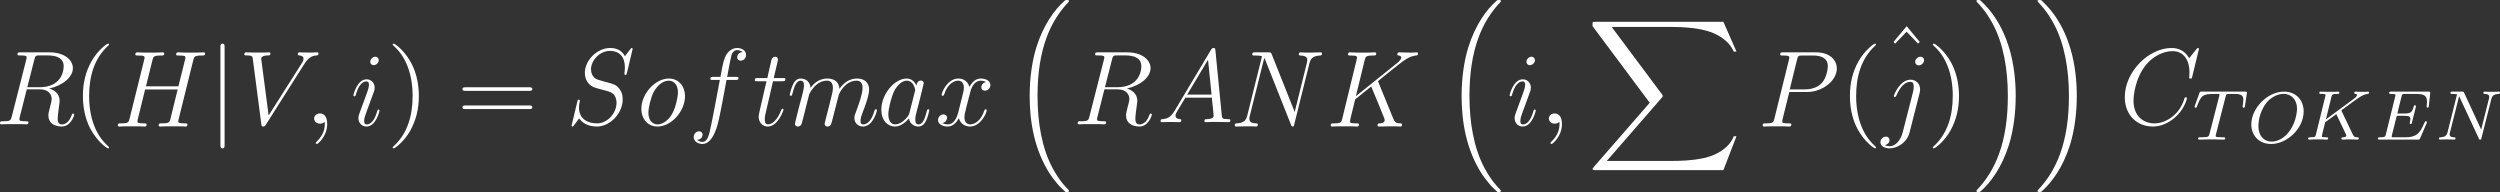<?xml version="1.0" encoding="UTF-8"?>
<svg width="573px" height="44px" viewBox="0 0 573 44" version="1.1" xmlns="http://www.w3.org/2000/svg" xmlns:xlink="http://www.w3.org/1999/xlink">
    <rect x="0" y="0" width="573" height="44" fill="#333333" stroke="none"/>
    <title>R</title>
    <g id="页面-1" stroke="none" stroke-width="1" fill="none" fill-rule="evenodd">
        <g id="首页" transform="translate(-1114, -1141)" fill="#FFFFFF" fill-rule="nonzero">
            <g id="equation-(3)" transform="translate(1114, 1141)">
                <g id="g3-82-link" transform="translate(0, 12)">
                    <path d="M7.874,1.642 C8.095,0.749 8.193,0.7 9.15,0.7 L10.916,0.7 C13.026,0.7 14.596,1.328 14.596,3.212 C14.596,4.443 13.958,7.993 9.027,7.993 L6.255,7.993 L7.874,1.642 Z M11.284,8.283 C14.326,7.631 16.706,5.699 16.706,3.622 C16.706,1.739 14.768,0 11.358,0 L4.71,0 C4.219,0 3.999,0 3.999,0.459 C3.999,0.7 4.17,0.7 4.636,0.7 C6.108,0.7 6.108,0.893 6.108,1.159 C6.108,1.207 6.108,1.352 6.01,1.714 L2.698,14.706 C2.478,15.551 2.429,15.793 0.736,15.793 C0.172,15.793 0,15.793 0,16.251 C0,16.493 0.27,16.493 0.343,16.493 C0.785,16.493 1.3,16.445 1.766,16.445 L4.661,16.445 C5.102,16.445 5.618,16.493 6.059,16.493 C6.255,16.493 6.525,16.493 6.525,16.034 C6.525,15.793 6.304,15.793 5.937,15.793 C4.44,15.793 4.44,15.599 4.44,15.358 C4.44,15.334 4.44,15.165 4.489,14.972 L6.133,8.476 L9.076,8.476 C11.407,8.476 11.848,9.925 11.848,10.722 C11.848,11.084 11.603,12.026 11.431,12.653 C11.162,13.764 11.088,14.03 11.088,14.489 C11.088,16.203 12.511,17 14.154,17 C16.141,17 17,14.609 17,14.271 C17,14.102 16.877,14.03 16.73,14.03 C16.534,14.03 16.485,14.175 16.436,14.368 C15.847,16.082 14.841,16.517 14.228,16.517 C13.615,16.517 13.222,16.251 13.222,15.165 C13.222,14.585 13.517,12.388 13.541,12.267 C13.664,11.374 13.664,11.277 13.664,11.084 C13.664,9.321 12.216,8.572 11.284,8.283 Z" id="g3-82"></path>
                </g>
                <g id="g4-40-link" transform="translate(19, 10)">
                    <path d="M6,23.808 C6,23.736 6,23.688 5.551,23.281 C2.907,20.859 1.427,16.903 1.427,12.012 C1.427,7.361 2.67,3.357 5.736,0.527 C6,0.312 6,0.264 6,0.192 C6,0.048 5.868,0 5.762,0 C5.419,0 3.251,1.726 1.956,4.076 C0.608,6.497 0,9.063 0,12.012 C0,14.146 0.37,16.999 1.744,19.564 C3.304,22.442 5.471,24 5.762,24 C5.868,24 6,23.952 6,23.808 Z" id="g4-40"></path>
                </g>
                <g id="g3-72-link" transform="translate(27, 12)">
                    <path d="M17.291,1.817 C17.512,0.971 17.562,0.722 19.31,0.722 C19.754,0.722 20,0.722 20,0.274 C20,0 19.778,0 19.631,0 C19.187,0 18.67,0.05 18.202,0.05 L15.296,0.05 C14.828,0.05 14.31,0 13.842,0 C13.67,0 13.374,0 13.374,0.473 C13.374,0.722 13.547,0.722 14.015,0.722 C15.493,0.722 15.493,0.921 15.493,1.195 C15.493,1.245 15.493,1.394 15.394,1.767 L13.892,7.791 L6.453,7.791 L7.931,1.817 C8.153,0.971 8.202,0.722 9.951,0.722 C10.394,0.722 10.64,0.722 10.64,0.274 C10.64,0 10.419,0 10.271,0 C9.828,0 9.31,0.05 8.842,0.05 L5.936,0.05 C5.468,0.05 4.951,0 4.483,0 C4.31,0 4.015,0 4.015,0.473 C4.015,0.722 4.187,0.722 4.655,0.722 C6.133,0.722 6.133,0.921 6.133,1.195 C6.133,1.245 6.133,1.394 6.034,1.767 L2.709,15.158 C2.488,16.029 2.438,16.278 0.739,16.278 C0.172,16.278 0,16.278 0,16.751 C0,17 0.271,17 0.345,17 C0.788,17 1.305,16.95 1.773,16.95 L4.68,16.95 C5.148,16.95 5.665,17 6.133,17 C6.33,17 6.601,17 6.601,16.527 C6.601,16.278 6.379,16.278 6.01,16.278 C4.507,16.278 4.507,16.079 4.507,15.83 C4.507,15.805 4.507,15.631 4.557,15.432 L6.256,8.512 L13.719,8.512 C13.301,10.155 12.044,15.357 11.995,15.507 C11.724,16.253 11.33,16.253 9.877,16.278 C9.581,16.278 9.36,16.278 9.36,16.751 C9.36,17 9.631,17 9.704,17 C10.148,17 10.665,16.95 11.133,16.95 L14.039,16.95 C14.507,16.95 15.025,17 15.493,17 C15.69,17 15.961,17 15.961,16.527 C15.961,16.278 15.739,16.278 15.37,16.278 C13.867,16.278 13.867,16.079 13.867,15.83 C13.867,15.805 13.867,15.631 13.916,15.432 L17.291,1.817 Z" id="g3-72"></path>
                </g>
                <g id="g1-106-link" transform="translate(50, 10)">
                    <path d="M1.478,0.864 C1.478,0.432 1.478,0 1,0 C0.522,0 0.522,0.432 0.522,0.864 L0.522,23.136 C0.522,23.568 0.522,24 1,24 C1.478,24 1.478,23.568 1.478,23.136 L1.478,0.864 Z" id="g1-106"></path>
                </g>
                <g id="g3-86-link" transform="translate(56, 12)">
                    <path d="M13.741,2.68 C14.568,1.376 15.322,0.797 16.562,0.7 C16.805,0.676 17,0.676 17,0.241 C17,0.145 16.951,0 16.732,0 C16.295,0 15.249,0.048 14.811,0.048 C14.106,0.048 13.376,0 12.695,0 C12.501,0 12.258,0 12.258,0.459 C12.258,0.676 12.476,0.7 12.574,0.7 C13.474,0.773 13.571,1.207 13.571,1.497 C13.571,1.859 13.23,2.415 13.206,2.439 L5.569,14.464 L3.867,1.449 C3.867,0.749 5.132,0.7 5.399,0.7 C5.764,0.7 5.983,0.7 5.983,0.241 C5.983,0 5.715,0 5.642,0 C5.229,0 4.742,0.048 4.329,0.048 L2.967,0.048 C1.192,0.048 0.462,0 0.438,0 C0.292,0 0,0 0,0.435 C0,0.7 0.17,0.7 0.559,0.7 C1.8,0.7 1.873,0.918 1.946,1.521 L3.891,16.42 C3.964,16.928 3.964,17 4.305,17 C4.597,17 4.718,16.928 4.961,16.541 L13.741,2.68 Z" id="g3-86"></path>
                </g>
                <g id="g3-59-link" transform="translate(72, 26)">
                    <path d="M3,2.438 C3,1.038 2.472,0 1.333,0 C0.444,0 0,0.628 0,1.159 C0,1.69 0.417,2.341 1.361,2.341 C1.722,2.341 2.028,2.245 2.278,2.028 C2.333,1.979 2.361,1.979 2.389,1.979 C2.444,1.979 2.444,2.317 2.444,2.438 C2.444,3.234 2.278,4.803 0.667,6.372 C0.361,6.662 0.361,6.71 0.361,6.759 C0.361,6.879 0.5,7 0.639,7 C0.861,7 3,5.214 3,2.438 Z" id="g3-59"></path>
                </g>
                <g id="g3-105-link" transform="translate(81, 13)">
                    <path d="M6,12.33 C6,12.21 5.906,12.114 5.766,12.114 C5.555,12.114 5.531,12.186 5.414,12.594 C4.805,14.777 3.844,15.52 3.07,15.52 C2.789,15.52 2.461,15.448 2.461,14.729 C2.461,14.081 2.742,13.361 3,12.642 L4.641,8.18 C4.711,7.988 4.875,7.556 4.875,7.1 C4.875,6.093 4.172,5.181 3.023,5.181 C0.867,5.181 0,8.66 0,8.852 C0,8.948 0.094,9.067 0.258,9.067 C0.469,9.067 0.492,8.972 0.586,8.636 C1.148,6.621 2.039,5.661 2.953,5.661 C3.164,5.661 3.563,5.685 3.563,6.453 C3.563,7.076 3.258,7.868 3.07,8.396 L1.43,12.858 C1.289,13.241 1.148,13.625 1.148,14.057 C1.148,15.136 1.875,16 3,16 C5.156,16 6,12.498 6,12.33 Z M5.813,0.792 C5.813,0.432 5.531,3.30631356e-13 5.016,3.30631356e-13 C4.477,3.30631356e-13 3.867,0.528 3.867,1.151 C3.867,1.751 4.359,1.943 4.641,1.943 C5.273,1.943 5.813,1.319 5.813,0.792 Z" id="g3-105"></path>
                </g>
                <g id="g4-41-link" transform="translate(90, 10)">
                    <path d="M6,12.012 C6,10.19 5.736,7.217 4.256,4.436 C2.696,1.558 0.529,0 0.238,0 C0.132,0 0,0.048 0,0.192 C0,0.264 0,0.312 0.449,0.719 C3.093,3.141 4.573,7.097 4.573,11.988 C4.573,16.639 3.33,20.643 0.264,23.473 C0,23.688 0,23.736 0,23.808 C0,23.952 0.132,24 0.238,24 C0.581,24 2.749,22.274 4.044,19.924 C5.392,17.479 6,14.889 6,12.012 Z" id="g4-41"></path>
                </g>
                <g id="g4-61-link" transform="translate(106, 20)">
                    <path d="M15.216,0.83 C15.559,0.83 16,0.83 16,0.426 C16,-2.20046203e-13 15.583,-2.20046203e-13 15.216,-2.20046203e-13 L0.784,-2.20046203e-13 C0.441,-2.20046203e-13 0,-2.20046203e-13 0,0.404 C0,0.83 0.417,0.83 0.784,0.83 L15.216,0.83 Z M15.216,5 C15.559,5 16,5 16,4.596 C16,4.17 15.583,4.17 15.216,4.17 L0.784,4.17 C0.441,4.17 0,4.17 0,4.574 C0,5 0.417,5 0.784,5 L15.216,5 Z" id="g4-61"></path>
                </g>
                <g id="g3-83-link" transform="translate(131, 11)">
                    <path d="M14,0.223 C14,0 13.832,0 13.784,0 C13.688,0 13.664,0.025 13.377,0.397 C13.233,0.571 12.25,1.862 12.226,1.887 C11.435,0.273 9.853,0 8.846,0 C5.801,0 3.045,2.88 3.045,5.686 C3.045,7.548 4.123,8.64 5.298,9.062 C5.562,9.161 6.976,9.559 7.695,9.732 C8.918,10.08 9.229,10.179 9.733,10.726 C9.829,10.85 10.308,11.421 10.308,12.588 C10.308,14.897 8.247,17.28 5.849,17.28 C3.884,17.28 1.702,16.411 1.702,13.63 C1.702,13.159 1.798,12.563 1.87,12.314 C1.87,12.24 1.894,12.116 1.894,12.066 C1.894,11.967 1.846,11.843 1.654,11.843 C1.438,11.843 1.414,11.892 1.318,12.314 L0.096,17.404 C0.096,17.429 0,17.752 0,17.777 C0,18 0.192,18 0.24,18 C0.336,18 0.36,17.975 0.647,17.603 L1.75,16.113 C2.325,17.007 3.572,18 5.801,18 C8.894,18 11.723,14.897 11.723,11.793 C11.723,10.75 11.483,9.832 10.572,8.913 C10.068,8.392 9.637,8.268 7.432,7.672 C5.825,7.225 5.61,7.15 5.178,6.753 C4.771,6.331 4.459,5.735 4.459,4.891 C4.459,2.806 6.497,0.67 8.774,0.67 C11.123,0.67 12.226,2.16 12.226,4.519 C12.226,5.164 12.106,5.834 12.106,5.934 C12.106,6.157 12.298,6.157 12.37,6.157 C12.586,6.157 12.61,6.083 12.705,5.686 L14,0.223 Z" id="g3-83"></path>
                </g>
                <g id="g3-111-link" transform="translate(147, 18)">
                    <path d="M10,4.049 C10,1.732 8.506,0 6.313,0 C3.133,0 0,3.512 0,6.951 C0,9.268 1.494,11 3.687,11 C6.892,11 10,7.488 10,4.049 Z M3.711,10.512 C2.506,10.512 1.614,9.537 1.614,7.829 C1.614,6.707 2.193,4.22 2.867,3 C3.952,1.122 5.301,0.488 6.289,0.488 C7.47,0.488 8.386,1.463 8.386,3.171 C8.386,4.146 7.88,6.756 6.964,8.244 C5.976,9.878 4.651,10.512 3.711,10.512 Z" id="g3-111"></path>
                </g>
                <g id="g3-102-link" transform="translate(159, 11)">
                    <path d="M9.576,7.317 C10.061,7.317 10.255,7.317 10.255,6.857 C10.255,6.615 10.061,6.615 9.624,6.615 L7.661,6.615 C8.121,4.119 8.461,2.399 8.655,1.623 C8.8,1.042 9.309,0.485 9.939,0.485 C10.448,0.485 10.958,0.703 11.2,0.921 C10.255,1.018 9.964,1.72 9.964,2.132 C9.964,2.617 10.327,2.907 10.788,2.907 C11.273,2.907 12,2.496 12,1.575 C12,0.557 10.982,0 9.915,0 C8.873,0 7.855,0.775 7.37,1.72 C6.933,2.568 6.691,3.441 6.133,6.615 L4.509,6.615 C4.048,6.615 3.806,6.615 3.806,7.051 C3.806,7.317 3.952,7.317 4.436,7.317 L5.988,7.317 C5.552,9.57 4.558,15.046 4,17.639 C3.588,19.747 3.224,21.515 2.012,21.515 C1.939,21.515 1.236,21.515 0.8,21.055 C2.036,20.958 2.036,19.892 2.036,19.868 C2.036,19.383 1.673,19.093 1.212,19.093 C0.727,19.093 0,19.504 0,20.425 C0,21.467 1.067,22 2.012,22 C4.485,22 5.503,17.566 5.77,16.355 C6.206,14.489 7.394,8.044 7.515,7.317 L9.576,7.317 Z" id="g3-102"></path>
                </g>
                <g id="g3-116-link" transform="translate(173, 13)">
                    <path d="M4.177,5.619 L6.323,5.619 C6.767,5.619 7,5.619 7,5.165 C7,4.888 6.86,4.888 6.393,4.888 L4.34,4.888 L5.203,1.209 C5.297,0.857 5.297,0.806 5.297,0.63 C5.297,0.227 4.993,0 4.69,0 C4.503,0 3.967,0.076 3.78,0.882 L2.87,4.888 L0.677,4.888 C0.21,4.888 0,4.888 0,5.367 C0,5.619 0.163,5.619 0.607,5.619 L2.683,5.619 L1.143,12.271 C0.957,13.153 0.887,13.405 0.887,13.732 C0.887,14.917 1.657,16 2.963,16 C5.32,16 6.58,12.321 6.58,12.145 C6.58,11.994 6.487,11.918 6.347,11.918 C6.3,11.918 6.207,11.918 6.16,12.019 C6.137,12.044 6.113,12.069 5.95,12.472 C5.46,13.732 4.387,15.496 3.033,15.496 C2.333,15.496 2.287,14.866 2.287,14.312 C2.287,14.287 2.287,13.808 2.357,13.506 L4.177,5.619 Z" id="g3-116"></path>
                </g>
                <g id="g3-109-link" transform="translate(181, 18)">
                    <path d="M4.475,3.61 C4.525,3.463 5.15,2.244 6.075,1.463 C6.725,0.878 7.575,0.488 8.55,0.488 C9.55,0.488 9.9,1.22 9.9,2.195 C9.9,2.341 9.9,2.829 9.6,3.976 L8.975,6.488 C8.775,7.22 8.3,9.024 8.25,9.293 C8.15,9.659 8,10.293 8,10.39 C8,10.732 8.275,11 8.65,11 C9.4,11 9.525,10.439 9.75,9.561 L11.25,3.732 C11.3,3.537 12.6,0.488 15.35,0.488 C16.35,0.488 16.7,1.22 16.7,2.195 C16.7,3.561 15.725,6.22 15.175,7.683 C14.95,8.268 14.825,8.585 14.825,9.024 C14.825,10.122 15.6,11 16.8,11 C19.125,11 20,7.415 20,7.268 C20,7.146 19.9,7.049 19.75,7.049 C19.525,7.049 19.5,7.122 19.375,7.537 C18.8,9.488 17.875,10.512 16.875,10.512 C16.625,10.512 16.225,10.488 16.225,9.707 C16.225,9.073 16.525,8.293 16.625,8.024 C17.075,6.854 18.2,3.976 18.2,2.561 C18.2,1.098 17.325,0 15.425,0 C13.75,0 12.4,0.927 11.4,2.366 C11.325,1.049 10.5,0 8.625,0 C6.4,0 5.225,1.537 4.775,2.146 C4.7,0.756 3.675,0 2.575,0 C1.85,0 1.275,0.341 0.8,1.268 C0.35,2.146 0,3.634 0,3.732 C0,3.829 0.1,3.951 0.275,3.951 C0.475,3.951 0.5,3.927 0.65,3.366 C1.025,1.927 1.5,0.488 2.5,0.488 C3.075,0.488 3.275,0.878 3.275,1.61 C3.275,2.146 3.025,3.098 2.85,3.854 L2.15,6.488 C2.05,6.951 1.775,8.049 1.65,8.488 C1.475,9.122 1.2,10.268 1.2,10.39 C1.2,10.732 1.475,11 1.85,11 C2.15,11 2.5,10.854 2.7,10.488 C2.75,10.366 2.975,9.512 3.1,9.024 L3.65,6.829 L4.475,3.61 Z" id="g3-109"></path>
                </g>
                <g id="g3-97-link" transform="translate(202, 18)">
                    <path d="M6.452,7.854 C6.328,8.268 6.328,8.317 5.982,8.78 C5.438,9.463 4.351,10.512 3.189,10.512 C2.175,10.512 1.607,9.61 1.607,8.171 C1.607,6.829 2.373,4.098 2.843,3.073 C3.683,1.366 4.845,0.488 5.809,0.488 C7.44,0.488 7.762,2.488 7.762,2.683 C7.762,2.707 7.688,3.024 7.663,3.073 L6.452,7.854 Z M8.034,1.61 C7.762,0.976 7.094,0 5.809,0 C3.016,0 0,3.561 0,7.171 C0,9.585 1.434,11 3.115,11 C4.474,11 5.636,9.951 6.328,9.146 C6.575,10.585 7.737,11 8.479,11 C9.22,11 9.813,10.561 10.258,9.683 C10.654,8.854 11,7.366 11,7.268 C11,7.146 10.901,7.049 10.753,7.049 C10.53,7.049 10.506,7.171 10.407,7.537 C10.036,8.976 9.566,10.512 8.553,10.512 C7.836,10.512 7.787,9.878 7.787,9.39 C7.787,8.829 7.861,8.561 8.083,7.61 C8.256,7 8.38,6.463 8.578,5.756 C9.492,2.098 9.715,1.22 9.715,1.073 C9.715,0.732 9.443,0.463 9.072,0.463 C8.281,0.463 8.083,1.317 8.034,1.61 Z" id="g3-97"></path>
                </g>
                <g id="g3-120-link" transform="translate(215, 18)">
                    <path d="M11.012,0.805 C10.222,0.951 9.926,1.537 9.926,2 C9.926,2.585 10.395,2.78 10.741,2.78 C11.481,2.78 12,2.146 12,1.488 C12,0.463 10.815,0 9.778,0 C8.272,0 7.432,1.463 7.21,1.927 C6.642,0.098 5.111,0 4.667,0 C2.148,0 0.815,3.195 0.815,3.732 C0.815,3.829 0.914,3.951 1.086,3.951 C1.284,3.951 1.333,3.805 1.383,3.707 C2.222,1 3.877,0.488 4.593,0.488 C5.704,0.488 5.926,1.512 5.926,2.098 C5.926,2.634 5.778,3.195 5.481,4.366 L4.642,7.707 C4.272,9.171 3.556,10.512 2.247,10.512 C2.123,10.512 1.506,10.512 0.988,10.195 C1.877,10.024 2.074,9.293 2.074,9 C2.074,8.512 1.704,8.22 1.235,8.22 C0.642,8.22 0,8.732 0,9.512 C0,10.537 1.16,11 2.222,11 C3.407,11 4.247,10.073 4.765,9.073 C5.16,10.512 6.395,11 7.309,11 C9.827,11 11.16,7.805 11.16,7.268 C11.16,7.146 11.062,7.049 10.914,7.049 C10.691,7.049 10.667,7.171 10.593,7.366 C9.926,9.512 8.494,10.512 7.383,10.512 C6.519,10.512 6.049,9.878 6.049,8.878 C6.049,8.341 6.148,7.951 6.543,6.341 L7.407,3.024 C7.778,1.561 8.617,0.488 9.753,0.488 C9.802,0.488 10.494,0.488 11.012,0.805 Z" id="g3-120"></path>
                </g>
                <g id="g0-16-link" transform="translate(236, 0)">
                    <path d="M7.934,43.731 C7.982,43.756 8.195,44 8.218,44 L8.739,44 C8.811,44 9,43.976 9,43.756 C9,43.658 8.953,43.609 8.905,43.535 C8.053,42.655 6.774,41.31 5.305,38.619 C2.747,33.923 1.8,27.882 1.8,22.012 C1.8,11.153 4.784,4.769 8.929,0.44 C9,0.367 9,0.293 9,0.245 C9,0 8.834,0 8.55,0 C8.242,0 8.195,0 7.982,0.196 C5.732,2.201 3.197,5.601 1.563,10.762 C0.545,13.99 0,17.928 0,21.988 C0,27.784 1.018,34.339 4.737,40.013 C5.376,40.967 6.253,41.97 6.253,41.994 C6.489,42.288 6.821,42.679 7.011,42.85 L7.934,43.731 Z" id="g0-16"></path>
                </g>
                <g id="g3-82-link" transform="translate(247, 12)">
                    <path d="M7.874,1.642 C8.095,0.749 8.193,0.7 9.15,0.7 L10.916,0.7 C13.026,0.7 14.596,1.328 14.596,3.212 C14.596,4.443 13.958,7.993 9.027,7.993 L6.255,7.993 L7.874,1.642 Z M11.284,8.283 C14.326,7.631 16.706,5.699 16.706,3.622 C16.706,1.739 14.768,0 11.358,0 L4.71,0 C4.219,0 3.999,0 3.999,0.459 C3.999,0.7 4.17,0.7 4.636,0.7 C6.108,0.7 6.108,0.893 6.108,1.159 C6.108,1.207 6.108,1.352 6.01,1.714 L2.698,14.706 C2.478,15.551 2.429,15.793 0.736,15.793 C0.172,15.793 0,15.793 0,16.251 C0,16.493 0.27,16.493 0.343,16.493 C0.785,16.493 1.3,16.445 1.766,16.445 L4.661,16.445 C5.102,16.445 5.618,16.493 6.059,16.493 C6.255,16.493 6.525,16.493 6.525,16.034 C6.525,15.793 6.304,15.793 5.937,15.793 C4.44,15.793 4.44,15.599 4.44,15.358 C4.44,15.334 4.44,15.165 4.489,14.972 L6.133,8.476 L9.076,8.476 C11.407,8.476 11.848,9.925 11.848,10.722 C11.848,11.084 11.603,12.026 11.431,12.653 C11.162,13.764 11.088,14.03 11.088,14.489 C11.088,16.203 12.511,17 14.154,17 C16.141,17 17,14.609 17,14.271 C17,14.102 16.877,14.03 16.73,14.03 C16.534,14.03 16.485,14.175 16.436,14.368 C15.847,16.082 14.841,16.517 14.228,16.517 C13.615,16.517 13.222,16.251 13.222,15.165 C13.222,14.585 13.517,12.388 13.541,12.267 C13.664,11.374 13.664,11.277 13.664,11.084 C13.664,9.321 12.216,8.572 11.284,8.283 Z" id="g3-82"></path>
                </g>
                <g id="g3-65-link" transform="translate(266, 11)">
                    <path d="M3.238,14.357 C2.405,15.762 1.595,16.238 0.452,16.31 C0.19,16.333 0,16.333 0,16.762 C0,16.905 0.119,17 0.286,17 C0.714,17 1.786,16.952 2.214,16.952 C2.905,16.952 3.667,17 4.333,17 C4.476,17 4.762,17 4.762,16.548 C4.762,16.333 4.571,16.31 4.429,16.31 C3.881,16.262 3.429,16.071 3.429,15.5 C3.429,15.167 3.571,14.905 3.881,14.381 L5.69,11.381 L11.762,11.381 C11.786,11.595 11.786,11.786 11.81,12 C11.881,12.619 12.167,15.095 12.167,15.548 C12.167,16.262 10.952,16.31 10.571,16.31 C10.31,16.31 10.048,16.31 10.048,16.738 C10.048,17 10.262,17 10.405,17 C10.81,17 11.286,16.952 11.69,16.952 L13.048,16.952 C14.5,16.952 15.548,17 15.571,17 C15.738,17 16,17 16,16.548 C16,16.31 15.786,16.31 15.429,16.31 C14.119,16.31 14.095,16.095 14.024,15.381 L12.571,0.524 C12.524,0.048 12.429,0 12.167,0 C11.929,0 11.786,0.048 11.571,0.405 L3.238,14.357 Z M6.095,10.69 L10.881,2.69 L11.69,10.69 L6.095,10.69 Z" id="g3-65"></path>
                </g>
                <g id="g3-78-link" transform="translate(283, 12)">
                    <path d="M17.094,2.613 C17.365,1.543 17.759,0.796 19.631,0.722 C19.705,0.722 20,0.697 20,0.274 C20,0 19.778,0 19.68,0 C19.187,0 17.931,0.05 17.438,0.05 L16.256,0.05 C15.911,0.05 15.468,0 15.123,0 C14.975,0 14.68,0 14.68,0.473 C14.68,0.722 14.877,0.722 15.049,0.722 C16.527,0.772 16.626,1.344 16.626,1.792 C16.626,2.016 16.601,2.091 16.527,2.439 L13.744,13.665 L8.473,0.423 C8.301,0.025 8.276,0 7.734,0 L4.729,0 C4.236,0 4.015,0 4.015,0.473 C4.015,0.722 4.187,0.722 4.655,0.722 C4.778,0.722 6.232,0.722 6.232,0.946 C6.232,0.996 6.182,1.195 6.158,1.269 L2.882,14.461 C2.586,15.681 1.995,16.204 0.369,16.278 C0.246,16.278 0,16.303 0,16.751 C0,17 0.246,17 0.32,17 C0.813,17 2.069,16.95 2.562,16.95 L3.744,16.95 C4.089,16.95 4.507,17 4.852,17 C5.025,17 5.296,17 5.296,16.527 C5.296,16.303 5.049,16.278 4.951,16.278 C4.138,16.253 3.35,16.104 3.35,15.208 C3.35,15.009 3.399,14.785 3.448,14.586 L6.773,1.269 C6.921,1.518 6.921,1.568 7.02,1.792 L12.882,16.552 C13.005,16.851 13.054,17 13.276,17 C13.522,17 13.547,16.925 13.645,16.502 L17.094,2.613 Z" id="g3-78"></path>
                </g>
                <g id="g3-75-link" transform="translate(305, 12)">
                    <path d="M10.966,6.944 C10.942,6.87 10.845,6.671 10.845,6.596 C10.845,6.571 10.87,6.546 11.28,6.223 L13.623,4.331 C16.86,1.742 17.923,0.871 19.589,0.722 C19.759,0.697 20,0.697 20,0.274 C20,0.124 19.928,0 19.734,0 C19.469,0 19.179,0.05 18.913,0.05 L17.995,0.05 C17.246,0.05 16.449,0 15.725,0 C15.556,0 15.266,0 15.266,0.448 C15.266,0.697 15.435,0.722 15.58,0.722 C15.845,0.747 16.159,0.846 16.159,1.195 C16.159,1.693 15.435,2.29 15.242,2.439 L5.773,10.031 L7.778,1.817 C7.995,0.971 8.043,0.722 9.758,0.722 C10.217,0.722 10.435,0.722 10.435,0.249 C10.435,0 10.193,0 10.072,0 C9.638,0 9.13,0.05 8.672,0.05 L5.821,0.05 C5.386,0.05 4.855,0 4.42,0 C4.227,0 3.961,0 3.961,0.473 C3.961,0.722 4.179,0.722 4.541,0.722 C6.014,0.722 6.014,0.921 6.014,1.195 C6.014,1.245 6.014,1.394 5.918,1.767 L2.657,15.158 C2.44,16.029 2.391,16.278 0.7,16.278 C0.242,16.278 0,16.278 0,16.726 C0,17 0.217,17 0.362,17 C0.821,17 1.304,16.95 1.763,16.95 L4.589,16.95 C5.048,16.95 5.556,17 6.014,17 C6.208,17 6.473,17 6.473,16.527 C6.473,16.278 6.256,16.278 5.894,16.278 C4.42,16.278 4.42,16.079 4.42,15.83 C4.42,15.656 4.565,15.034 4.662,14.635 L5.604,10.777 L9.275,7.816 C9.976,9.408 11.256,12.594 12.246,15.034 C12.319,15.183 12.367,15.332 12.367,15.507 C12.367,16.253 11.401,16.278 11.184,16.278 C10.966,16.278 10.725,16.278 10.725,16.751 C10.725,17 10.99,17 11.063,17 C11.908,17 12.802,16.95 13.647,16.95 L14.807,16.95 C15.169,16.95 15.58,17 15.942,17 C16.087,17 16.353,17 16.353,16.527 C16.353,16.278 16.135,16.278 15.894,16.278 C15,16.253 14.686,16.054 14.324,15.158 L10.966,6.944 Z" id="g3-75"></path>
                </g>
                <g id="g0-16-link" transform="translate(335, 0)">
                    <path d="M7.934,43.731 C7.982,43.756 8.195,44 8.218,44 L8.739,44 C8.811,44 9,43.976 9,43.756 C9,43.658 8.953,43.609 8.905,43.535 C8.053,42.655 6.774,41.31 5.305,38.619 C2.747,33.923 1.8,27.882 1.8,22.012 C1.8,11.153 4.784,4.769 8.929,0.44 C9,0.367 9,0.293 9,0.245 C9,0 8.834,0 8.55,0 C8.242,0 8.195,0 7.982,0.196 C5.732,2.201 3.197,5.601 1.563,10.762 C0.545,13.99 0,17.928 0,21.988 C0,27.784 1.018,34.339 4.737,40.013 C5.376,40.967 6.253,41.97 6.253,41.994 C6.489,42.288 6.821,42.679 7.011,42.85 L7.934,43.731 Z" id="g0-16"></path>
                </g>
                <g id="g3-105-link" transform="translate(346, 13)">
                    <path d="M6,12.33 C6,12.21 5.906,12.114 5.766,12.114 C5.555,12.114 5.531,12.186 5.414,12.594 C4.805,14.777 3.844,15.52 3.07,15.52 C2.789,15.52 2.461,15.448 2.461,14.729 C2.461,14.081 2.742,13.361 3,12.642 L4.641,8.18 C4.711,7.988 4.875,7.556 4.875,7.1 C4.875,6.093 4.172,5.181 3.023,5.181 C0.867,5.181 0,8.66 0,8.852 C0,8.948 0.094,9.067 0.258,9.067 C0.469,9.067 0.492,8.972 0.586,8.636 C1.148,6.621 2.039,5.661 2.953,5.661 C3.164,5.661 3.563,5.685 3.563,6.453 C3.563,7.076 3.258,7.868 3.07,8.396 L1.43,12.858 C1.289,13.241 1.148,13.625 1.148,14.057 C1.148,15.136 1.875,16 3,16 C5.156,16 6,12.498 6,12.33 Z M5.813,0.792 C5.813,0.432 5.531,3.30631356e-13 5.016,3.30631356e-13 C4.477,3.30631356e-13 3.867,0.528 3.867,1.151 C3.867,1.751 4.359,1.943 4.641,1.943 C5.273,1.943 5.813,1.319 5.813,0.792 Z" id="g3-105"></path>
                </g>
                <g id="g3-59-link" transform="translate(355, 26)">
                    <path d="M3,2.438 C3,1.038 2.472,0 1.333,0 C0.444,0 0,0.628 0,1.159 C0,1.69 0.417,2.341 1.361,2.341 C1.722,2.341 2.028,2.245 2.278,2.028 C2.333,1.979 2.361,1.979 2.389,1.979 C2.444,1.979 2.444,2.317 2.444,2.438 C2.444,3.234 2.278,4.803 0.667,6.372 C0.361,6.662 0.361,6.71 0.361,6.759 C0.361,6.879 0.5,7 0.639,7 C0.861,7 3,5.214 3,2.438 Z" id="g3-59"></path>
                </g>
                <g id="g0-88-link" transform="translate(365, 5)">
                    <path d="M30,34 L33,26.229 L32.38,26.229 C31.413,28.754 28.785,30.406 25.934,31.134 C25.413,31.256 22.983,31.887 18.223,31.887 L3.273,31.887 L15.893,17.389 C16.066,17.194 16.116,17.121 16.116,17 C16.116,16.951 16.116,16.879 15.942,16.636 L4.388,1.166 L17.975,1.166 C21.298,1.166 23.554,1.506 23.777,1.554 C25.116,1.749 27.273,2.161 29.231,3.376 C29.851,3.764 31.537,4.857 32.38,6.824 L33,6.824 L30,0 L0.694,0 C0.124,0 0.099,0.024 0.025,0.17 C0,0.243 0,0.704 0,0.971 L13.116,18.554 L0.273,33.296 C0.025,33.587 0.025,33.709 0.025,33.733 C0.025,34 0.248,34 0.694,34 L30,34 Z" id="g0-88"></path>
                </g>
                <g id="g3-80-link" transform="translate(404, 12)">
                    <path d="M6.108,9.085 L10.229,9.085 C13.615,9.085 17,6.546 17,3.709 C17,1.767 15.381,0 12.29,0 L4.71,0 C4.244,0 4.023,0 4.023,0.473 C4.023,0.722 4.244,0.722 4.612,0.722 C6.108,0.722 6.108,0.921 6.108,1.195 C6.108,1.245 6.108,1.394 6.01,1.767 L2.698,15.158 C2.478,16.029 2.429,16.278 0.711,16.278 C0.245,16.278 0,16.278 0,16.726 C0,17 0.221,17 0.368,17 C0.834,17 1.325,16.95 1.791,16.95 L4.661,16.95 C5.127,16.95 5.642,17 6.108,17 C6.304,17 6.574,17 6.574,16.527 C6.574,16.278 6.354,16.278 5.986,16.278 C4.514,16.278 4.489,16.104 4.489,15.855 C4.489,15.731 4.514,15.556 4.538,15.432 L6.108,9.085 Z M7.874,1.693 C8.095,0.772 8.193,0.722 9.15,0.722 L11.579,0.722 C13.418,0.722 14.939,1.319 14.939,3.186 C14.939,3.833 14.62,5.949 13.492,7.094 C13.075,7.542 11.898,8.488 9.665,8.488 L6.206,8.488 L7.874,1.693 Z" id="g3-80"></path>
                </g>
                <g id="g4-40-link" transform="translate(424, 10)">
                    <path d="M6,23.808 C6,23.736 6,23.688 5.551,23.281 C2.907,20.859 1.427,16.903 1.427,12.012 C1.427,7.361 2.67,3.357 5.736,0.527 C6,0.312 6,0.264 6,0.192 C6,0.048 5.868,0 5.762,0 C5.419,0 3.251,1.726 1.956,4.076 C0.608,6.497 0,9.063 0,12.012 C0,14.146 0.37,16.999 1.744,19.564 C3.304,22.442 5.471,24 5.762,24 C5.868,24 6,23.952 6,23.808 Z" id="g4-40"></path>
                </g>
                <g id="g4-94-link" transform="translate(434, 6)">
                    <polygon id="g4-94" points="3.011 0 0 3.603 0.368 4 2.989 1.272 5.632 4 6 3.603"></polygon>
                </g>
                <g id="g3-106-link" transform="translate(431, 13)">
                    <path d="M8.985,8.293 C9.084,7.902 9.084,7.561 9.084,7.463 C9.084,6.049 8.02,5.268 6.906,5.268 C4.406,5.268 3.069,8.829 3.069,9 C3.069,9.122 3.168,9.22 3.317,9.22 C3.515,9.22 3.54,9.122 3.663,8.878 C4.653,6.512 5.891,5.756 6.832,5.756 C7.351,5.756 7.624,6.024 7.624,6.878 C7.624,7.463 7.55,7.707 7.45,8.146 L5.099,17.341 C4.629,19.146 3.465,20.512 2.104,20.512 C2.005,20.512 1.485,20.512 1.015,20.268 C1.609,20.146 2.079,19.683 2.079,19.098 C2.079,18.707 1.782,18.317 1.238,18.317 C0.594,18.317 0,18.854 0,19.585 C0,20.585 1.089,21 2.104,21 C3.812,21 6.064,19.756 6.683,17.317 L8.985,8.293 Z M10,0.805 C10,0.195 9.48,-2.91275337e-12 9.183,-2.91275337e-12 C8.515,-2.91275337e-12 7.946,0.634 7.946,1.171 C7.946,1.537 8.243,1.976 8.787,1.976 C9.356,1.976 10,1.439 10,0.805 Z" id="g3-106"></path>
                </g>
                <g id="g4-41-link" transform="translate(443, 10)">
                    <path d="M6,12.012 C6,10.19 5.736,7.217 4.256,4.436 C2.696,1.558 0.529,0 0.238,0 C0.132,0 0,0.048 0,0.192 C0,0.264 0,0.312 0.449,0.719 C3.093,3.141 4.573,7.097 4.573,11.988 C4.573,16.639 3.33,20.643 0.264,23.473 C0,23.688 0,23.736 0,23.808 C0,23.952 0.132,24 0.238,24 C0.581,24 2.749,22.274 4.044,19.924 C5.392,17.479 6,14.889 6,12.012 Z" id="g4-41"></path>
                </g>
                <g id="g0-17-link" transform="translate(453, 0)">
                    <path d="M9,21.988 C9,14.968 7.413,7.509 2.747,2.006 C2.416,1.614 1.539,0.66 0.971,0.147 C0.805,0 0.758,0 0.45,0 C0.213,0 0,0 0,0.245 C0,0.342 0.095,0.44 0.142,0.489 C0.947,1.345 2.226,2.69 3.695,5.381 C6.253,10.077 7.2,16.118 7.2,21.988 C7.2,32.603 4.358,39.084 0.095,43.56 C0.047,43.609 0,43.682 0,43.756 C0,44 0.213,44 0.45,44 C0.758,44 0.805,44 1.018,43.804 C3.268,41.799 5.803,38.399 7.437,33.239 C8.479,29.888 9,25.926 9,21.988 Z" id="g0-17"></path>
                </g>
                <g id="g0-17-link" transform="translate(467, 0)">
                    <path d="M9,21.988 C9,14.968 7.413,7.509 2.747,2.006 C2.416,1.614 1.539,0.66 0.971,0.147 C0.805,0 0.758,0 0.45,0 C0.213,0 0,0 0,0.245 C0,0.342 0.095,0.44 0.142,0.489 C0.947,1.345 2.226,2.69 3.695,5.381 C6.253,10.077 7.2,16.118 7.2,21.988 C7.2,32.603 4.358,39.084 0.095,43.56 C0.047,43.609 0,43.682 0,43.756 C0,44 0.213,44 0.45,44 C0.758,44 0.805,44 1.018,43.804 C3.268,41.799 5.803,38.399 7.437,33.239 C8.479,29.888 9,25.926 9,21.988 Z" id="g0-17"></path>
                </g>
                <g id="g3-67-link" transform="translate(487, 11)">
                    <path d="M17,0.223 C17,0 16.829,0 16.78,0 C16.732,0 16.634,0 16.439,0.248 L14.756,2.334 C13.902,0.844 12.561,0 10.732,0 C5.463,0 0,5.437 0,11.272 C0,15.418 2.854,18 6.415,18 C8.366,18 10.073,17.156 11.488,15.939 C13.61,14.127 14.244,11.719 14.244,11.52 C14.244,11.297 14.049,11.297 13.976,11.297 C13.756,11.297 13.732,11.446 13.683,11.545 C12.561,15.418 9.268,17.28 6.829,17.28 C4.244,17.28 2,15.592 2,12.066 C2,11.272 2.244,6.952 5,3.699 C6.341,2.11 8.634,0.72 10.951,0.72 C13.634,0.72 14.829,2.979 14.829,5.512 C14.829,6.157 14.756,6.703 14.756,6.803 C14.756,7.026 15,7.026 15.073,7.026 C15.341,7.026 15.366,7.001 15.463,6.554 L17,0.223 Z" id="g3-67"></path>
                </g>
                <g id="g2-84-link" transform="translate(503, 21)">
                    <path d="M7.11,1.155 C7.26,0.57 7.277,0.537 7.961,0.537 L9.229,0.537 C10.965,0.537 11.166,1.074 11.166,1.888 C11.166,2.294 11.065,2.994 11.049,3.075 C11.015,3.254 10.999,3.401 10.999,3.433 C10.999,3.645 11.149,3.694 11.249,3.694 C11.433,3.694 11.499,3.596 11.549,3.287 L12,0.228 C12,0 11.8,0 11.499,0 L1.669,0 C1.252,0 1.218,0 1.102,0.342 L0.083,3.157 C0.05,3.238 0,3.368 0,3.466 C0,3.596 0.117,3.694 0.25,3.694 C0.434,3.694 0.467,3.612 0.567,3.336 C1.519,0.732 2.003,0.537 4.54,0.537 L5.191,0.537 C5.691,0.537 5.708,0.553 5.708,0.683 C5.708,0.732 5.641,1.058 5.624,1.123 L3.421,9.666 C3.271,10.284 3.221,10.463 1.485,10.463 C0.951,10.463 0.784,10.463 0.784,10.772 C0.784,10.788 0.784,11 1.068,11 C1.519,11 2.67,10.951 3.121,10.951 L4.54,10.951 C5.007,10.951 6.175,11 6.643,11 C6.776,11 7.026,11 7.026,10.691 C7.026,10.463 6.843,10.463 6.392,10.463 C5.992,10.463 5.858,10.463 5.424,10.43 C4.89,10.382 4.823,10.317 4.823,10.105 C4.823,10.04 4.84,9.975 4.89,9.812 L7.11,1.155 Z" id="g2-84"></path>
                </g>
                <g id="g2-79-link" transform="translate(516, 21)">
                    <path d="M12,4.535 C12,1.821 10.126,0 7.496,0 C3.666,0 0,3.823 0,7.514 C0,10.063 1.775,12 4.537,12 C8.219,12 12,8.441 12,4.535 Z M4.668,11.454 C2.992,11.454 1.627,10.246 1.627,7.879 C1.627,7.614 1.627,4.85 3.518,2.499 C4.126,1.754 5.605,0.513 7.381,0.513 C9.025,0.513 10.471,1.655 10.471,3.956 C10.471,4.866 10.126,7.448 8.433,9.468 C7.479,10.61 6.066,11.454 4.668,11.454 Z" id="g2-79"></path>
                </g>
                <g id="g2-75-link" transform="translate(529, 21)">
                    <path d="M7.729,4.526 C7.713,4.493 7.633,4.332 7.633,4.316 C7.633,4.284 7.903,4.091 8.061,3.978 C9.312,3.044 11.023,1.788 11.545,1.449 C12.353,0.934 12.939,0.596 13.652,0.531 C13.778,0.515 14,0.499 14,0.209 C13.984,0.097 13.889,0 13.778,0 C13.762,0 13.319,0.048 13.208,0.048 L12.575,0.048 C12.305,0.048 11.91,0.048 11.767,0.032 C11.656,0.032 11.038,0 10.928,0 C10.817,0 10.595,0 10.595,0.306 C10.595,0.322 10.611,0.515 10.848,0.531 C10.975,0.548 11.229,0.58 11.229,0.773 C11.229,1.031 10.912,1.305 10.88,1.321 L10.753,1.433 C10.706,1.482 10.643,1.546 10.563,1.594 L4.102,6.362 L5.353,1.256 C5.495,0.676 5.527,0.531 6.683,0.531 C7,0.531 7.19,0.531 7.19,0.225 C7.19,0.209 7.174,0 6.921,0 C6.62,0 6.24,0.032 5.939,0.048 L4.941,0.048 C3.421,0.048 3.009,0 2.898,0 C2.819,0 2.581,0 2.581,0.306 C2.581,0.531 2.772,0.531 3.041,0.531 C3.563,0.531 4.023,0.531 4.023,0.789 C4.023,0.854 4.007,0.87 3.959,1.079 L1.837,9.728 C1.695,10.34 1.663,10.469 0.491,10.469 C0.19,10.469 0,10.469 0,10.775 C0,10.839 0.048,11 0.253,11 C0.554,11 0.934,10.968 1.235,10.952 L3.278,10.952 C3.532,10.968 4.054,11 4.292,11 C4.371,11 4.609,11 4.609,10.71 C4.609,10.469 4.419,10.469 4.149,10.469 C4.038,10.469 3.817,10.469 3.548,10.436 C3.215,10.404 3.167,10.372 3.167,10.211 C3.167,10.114 3.278,9.712 3.326,9.454 L3.928,7.022 L6.477,5.154 L8.378,9.132 C8.441,9.261 8.615,9.615 8.679,9.76 C8.774,9.921 8.774,9.953 8.774,10.018 C8.774,10.452 8.188,10.469 8.014,10.469 C7.855,10.469 7.633,10.469 7.633,10.775 C7.633,10.791 7.649,11 7.903,11 C8.061,11 8.663,10.968 8.805,10.952 L9.724,10.952 C11.181,10.952 11.133,11 11.339,11 C11.403,11 11.64,11 11.64,10.694 C11.64,10.469 11.419,10.469 11.324,10.469 C10.706,10.452 10.5,10.34 10.247,9.792 L7.729,4.526 Z" id="g2-75"></path>
                </g>
                <g id="g2-69-link" transform="translate(545, 21)">
                    <path d="M11.184,7.247 C11.216,7.182 11.248,7.085 11.248,7.021 C11.248,6.988 11.232,6.794 11.008,6.794 C10.832,6.794 10.816,6.843 10.656,7.199 C9.632,9.56 8.88,10.466 6.272,10.466 L3.36,10.466 C3.216,10.434 3.168,10.434 3.168,10.321 C3.168,10.191 3.2,10.062 3.232,9.965 L4.336,5.549 L6.048,5.549 C7.216,5.549 7.456,5.743 7.456,6.26 C7.456,6.276 7.456,6.535 7.344,6.988 C7.312,7.069 7.296,7.166 7.296,7.215 C7.296,7.231 7.312,7.441 7.536,7.441 C7.728,7.441 7.76,7.344 7.824,7.069 L8.672,3.688 C8.688,3.64 8.736,3.397 8.736,3.365 C8.736,3.203 8.608,3.122 8.496,3.122 C8.288,3.122 8.272,3.235 8.192,3.51 C7.872,4.772 7.44,5.015 6.064,5.015 L4.464,5.015 L5.424,1.149 C5.568,0.566 5.584,0.534 6.24,0.534 L8.736,0.534 C10.656,0.534 11.264,0.922 11.264,2.346 C11.264,2.685 11.184,3.09 11.184,3.397 C11.184,3.591 11.296,3.672 11.424,3.672 C11.648,3.672 11.664,3.526 11.696,3.251 L11.984,0.501 C12,0.421 12,0.307 12,0.226 C12,0 11.808,0 11.52,0 L3.088,0 C2.784,0 2.592,0 2.592,0.307 C2.592,0.534 2.8,0.534 3.072,0.534 C3.12,0.534 3.408,0.534 3.68,0.566 C4.016,0.599 4.048,0.647 4.048,0.793 C4.048,0.874 4.016,0.971 4,1.051 L1.856,9.722 C1.712,10.337 1.68,10.466 0.496,10.466 C0.192,10.466 0,10.466 0,10.774 C0,11 0.208,11 0.48,11 L9.136,11 C9.536,11 9.552,11 9.68,10.709 L11.184,7.247 Z" id="g2-69"></path>
                </g>
                <g id="g2-78-link" transform="translate(559, 21)">
                    <path d="M11.995,1.756 C12.189,0.966 12.545,0.58 13.709,0.531 C13.871,0.531 14,0.435 14,0.225 C14,0.129 13.919,0 13.758,0 C13.644,0 13.337,0.048 12.141,0.048 C10.848,0.048 10.637,0 10.492,0 C10.233,0 10.185,0.177 10.185,0.306 C10.185,0.515 10.395,0.531 10.54,0.531 C11.527,0.564 11.527,0.999 11.527,1.224 C11.527,1.305 11.527,1.385 11.462,1.643 L9.684,8.697 L5.788,0.29 C5.658,0 5.626,0 5.238,0 L3.136,0 C2.845,0 2.635,0 2.635,0.306 C2.635,0.531 2.829,0.531 3.169,0.531 C3.298,0.531 3.783,0.531 4.155,0.628 L1.988,9.277 C1.794,10.082 1.374,10.436 0.291,10.469 C0.194,10.469 0,10.485 0,10.775 C0,10.871 0.081,11 0.242,11 C0.307,11 0.679,10.952 1.843,10.952 C3.12,10.952 3.363,11 3.508,11 C3.573,11 3.815,11 3.815,10.694 C3.815,10.501 3.637,10.469 3.524,10.469 C2.942,10.452 2.457,10.356 2.457,9.792 C2.457,9.712 2.506,9.486 2.506,9.47 L4.624,1.063 L4.64,1.063 L9.134,10.71 C9.247,10.968 9.263,11 9.441,11 C9.667,11 9.684,10.936 9.748,10.662 L11.995,1.756 Z" id="g2-78"></path>
                </g>
            </g>
        </g>
    </g>
</svg>